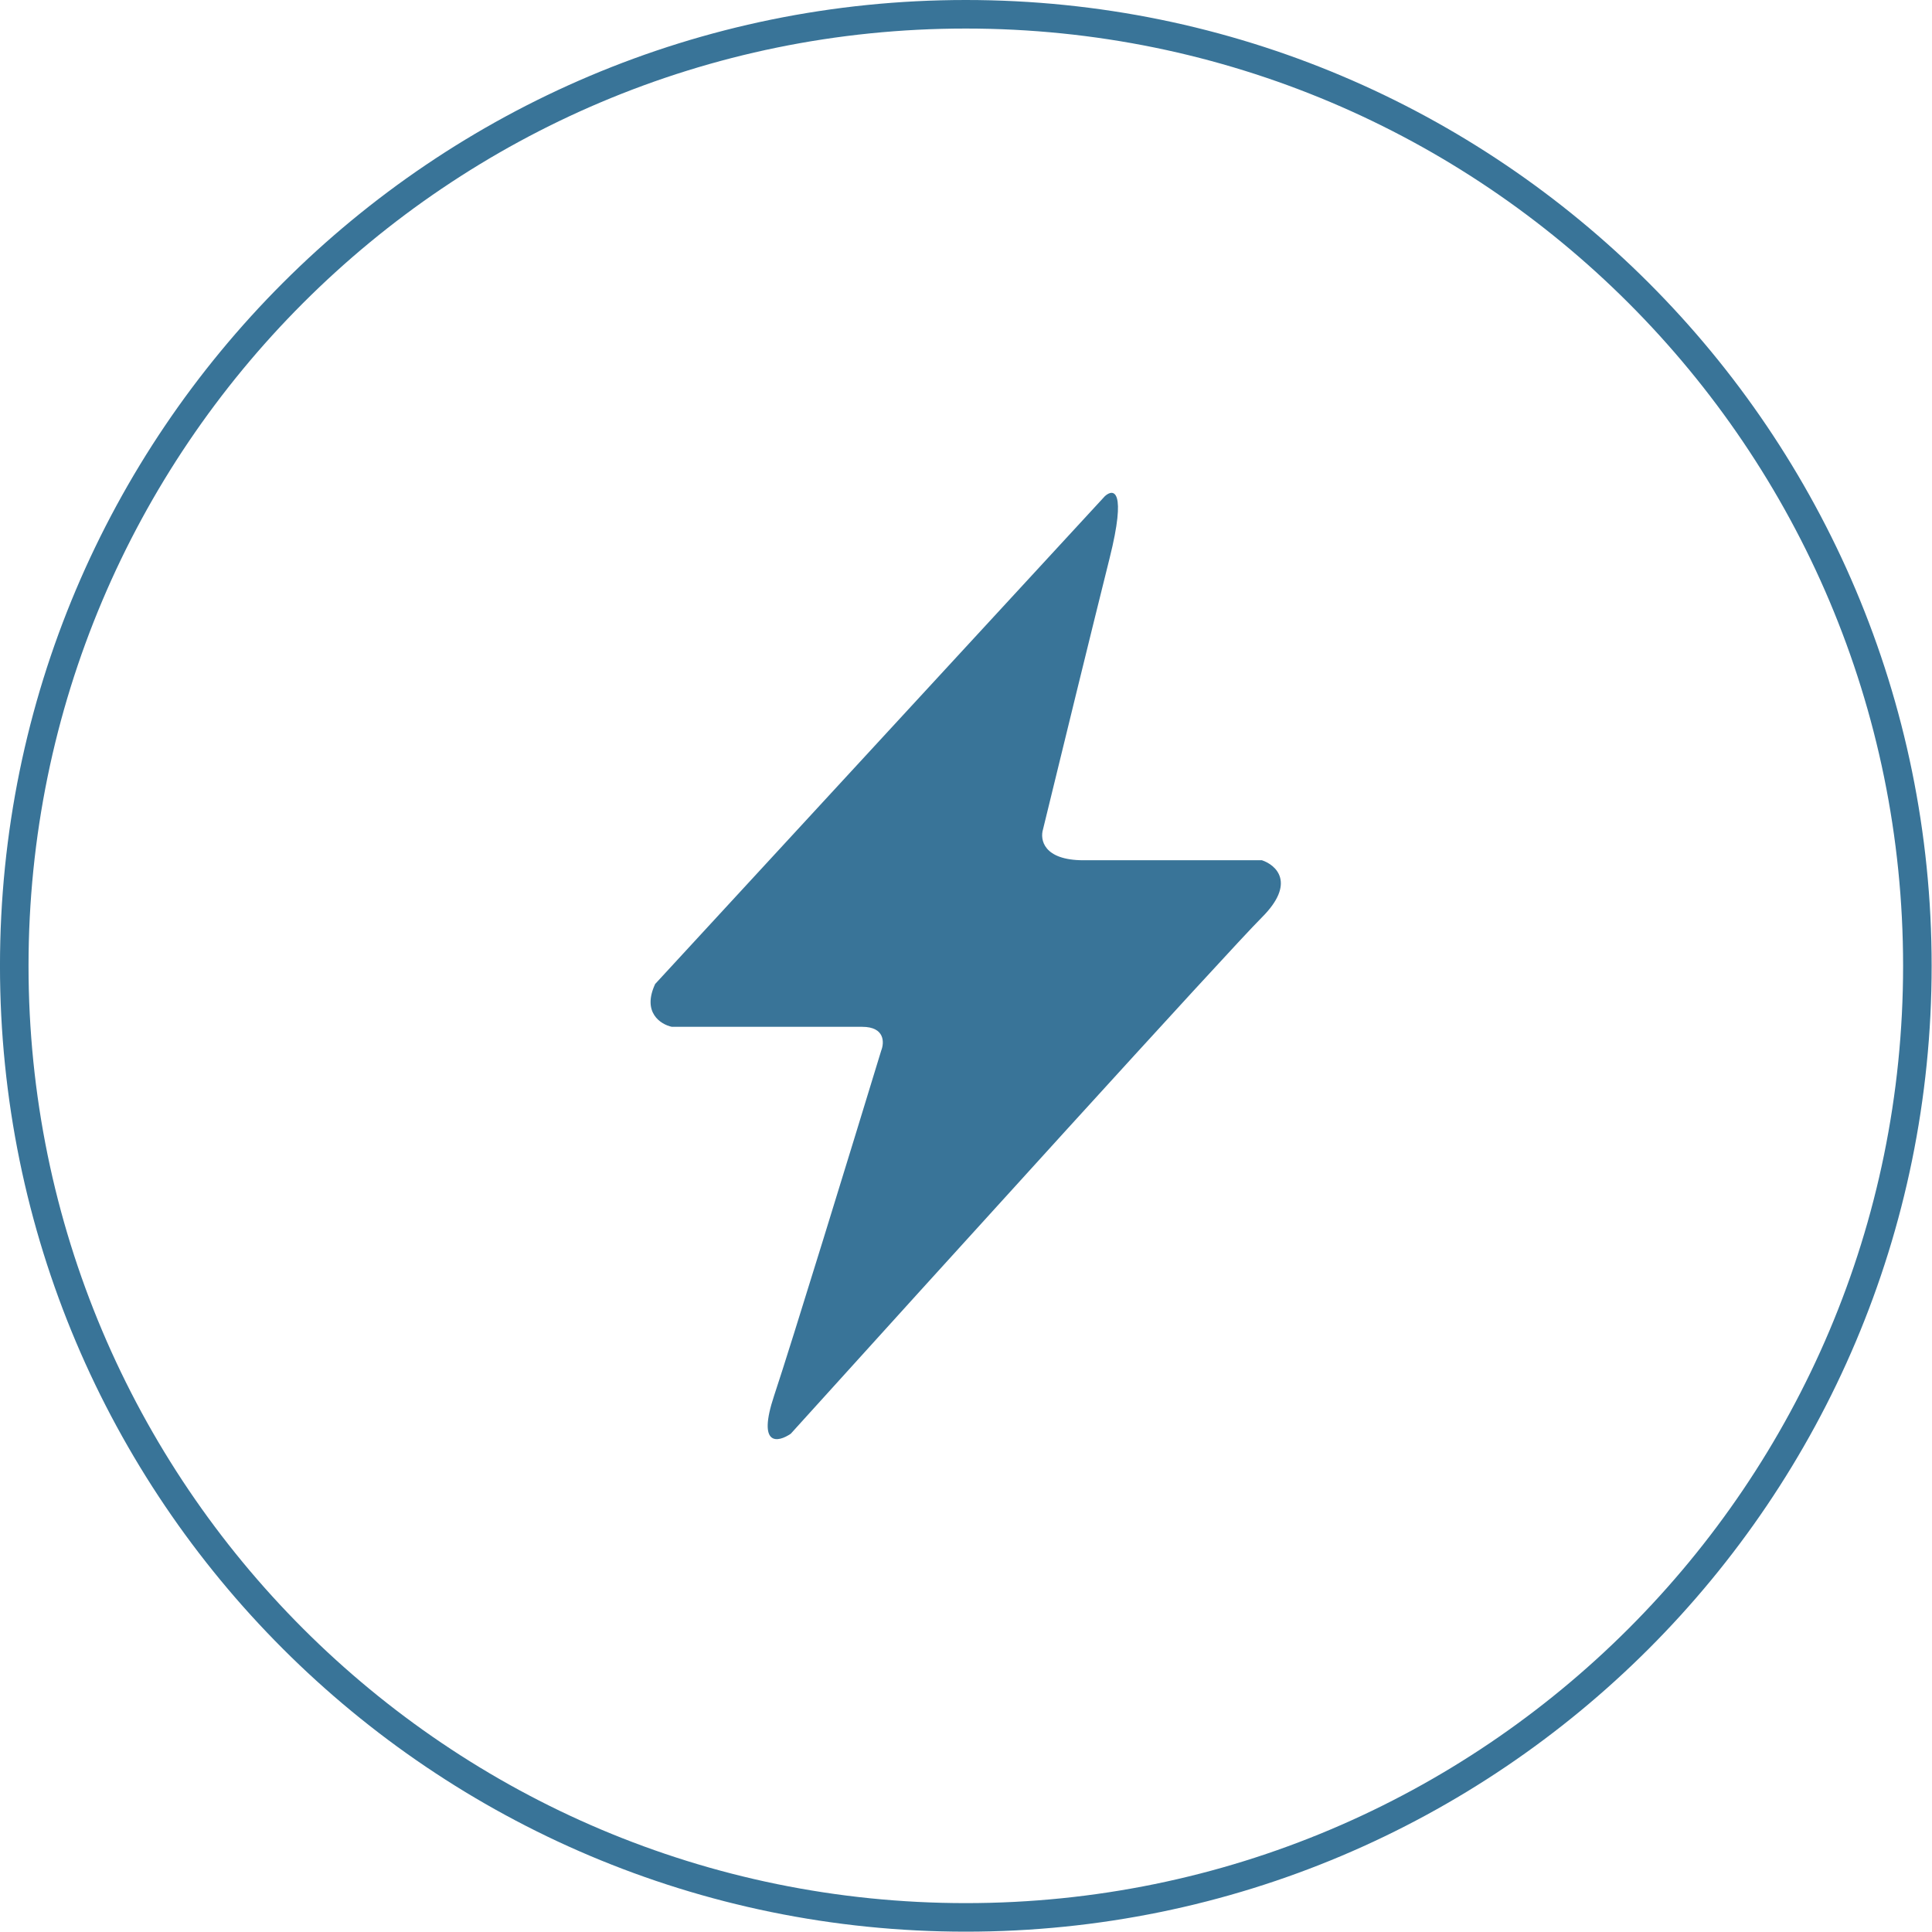 <?xml version="1.0" encoding="UTF-8"?> <svg xmlns="http://www.w3.org/2000/svg" width="98" height="98" viewBox="0 0 98 98" fill="none"><g clip-path="url(#clip0_1849_17985)"><path d="M48.99 97.259C75.648 97.259 97.258 75.649 97.258 48.992C97.258 22.334 75.648 0.724 48.99 0.724C22.333 0.724 0.723 22.334 0.723 48.992C0.723 75.649 22.333 97.259 48.99 97.259Z" stroke="#397498" stroke-width="1.448"></path><path d="M56.045 25.168L33.233 49.912C32.557 51.361 33.514 51.964 34.077 52.085H43.733C44.892 52.085 44.86 52.889 44.699 53.292C43.251 58.039 40.137 68.186 39.267 70.793C38.398 73.4 39.469 73.167 40.112 72.725C47.355 64.718 62.273 48.27 64.011 46.532C65.749 44.794 64.736 43.877 64.011 43.636H54.959C52.931 43.636 52.746 42.59 52.907 42.066C53.671 38.928 55.417 31.783 56.286 28.307C57.155 24.83 56.488 24.766 56.045 25.168Z" fill="#397498"></path></g><defs><clipPath id="clip0_1849_17985"><rect width="98" height="98" fill="white"></rect></clipPath></defs></svg> 